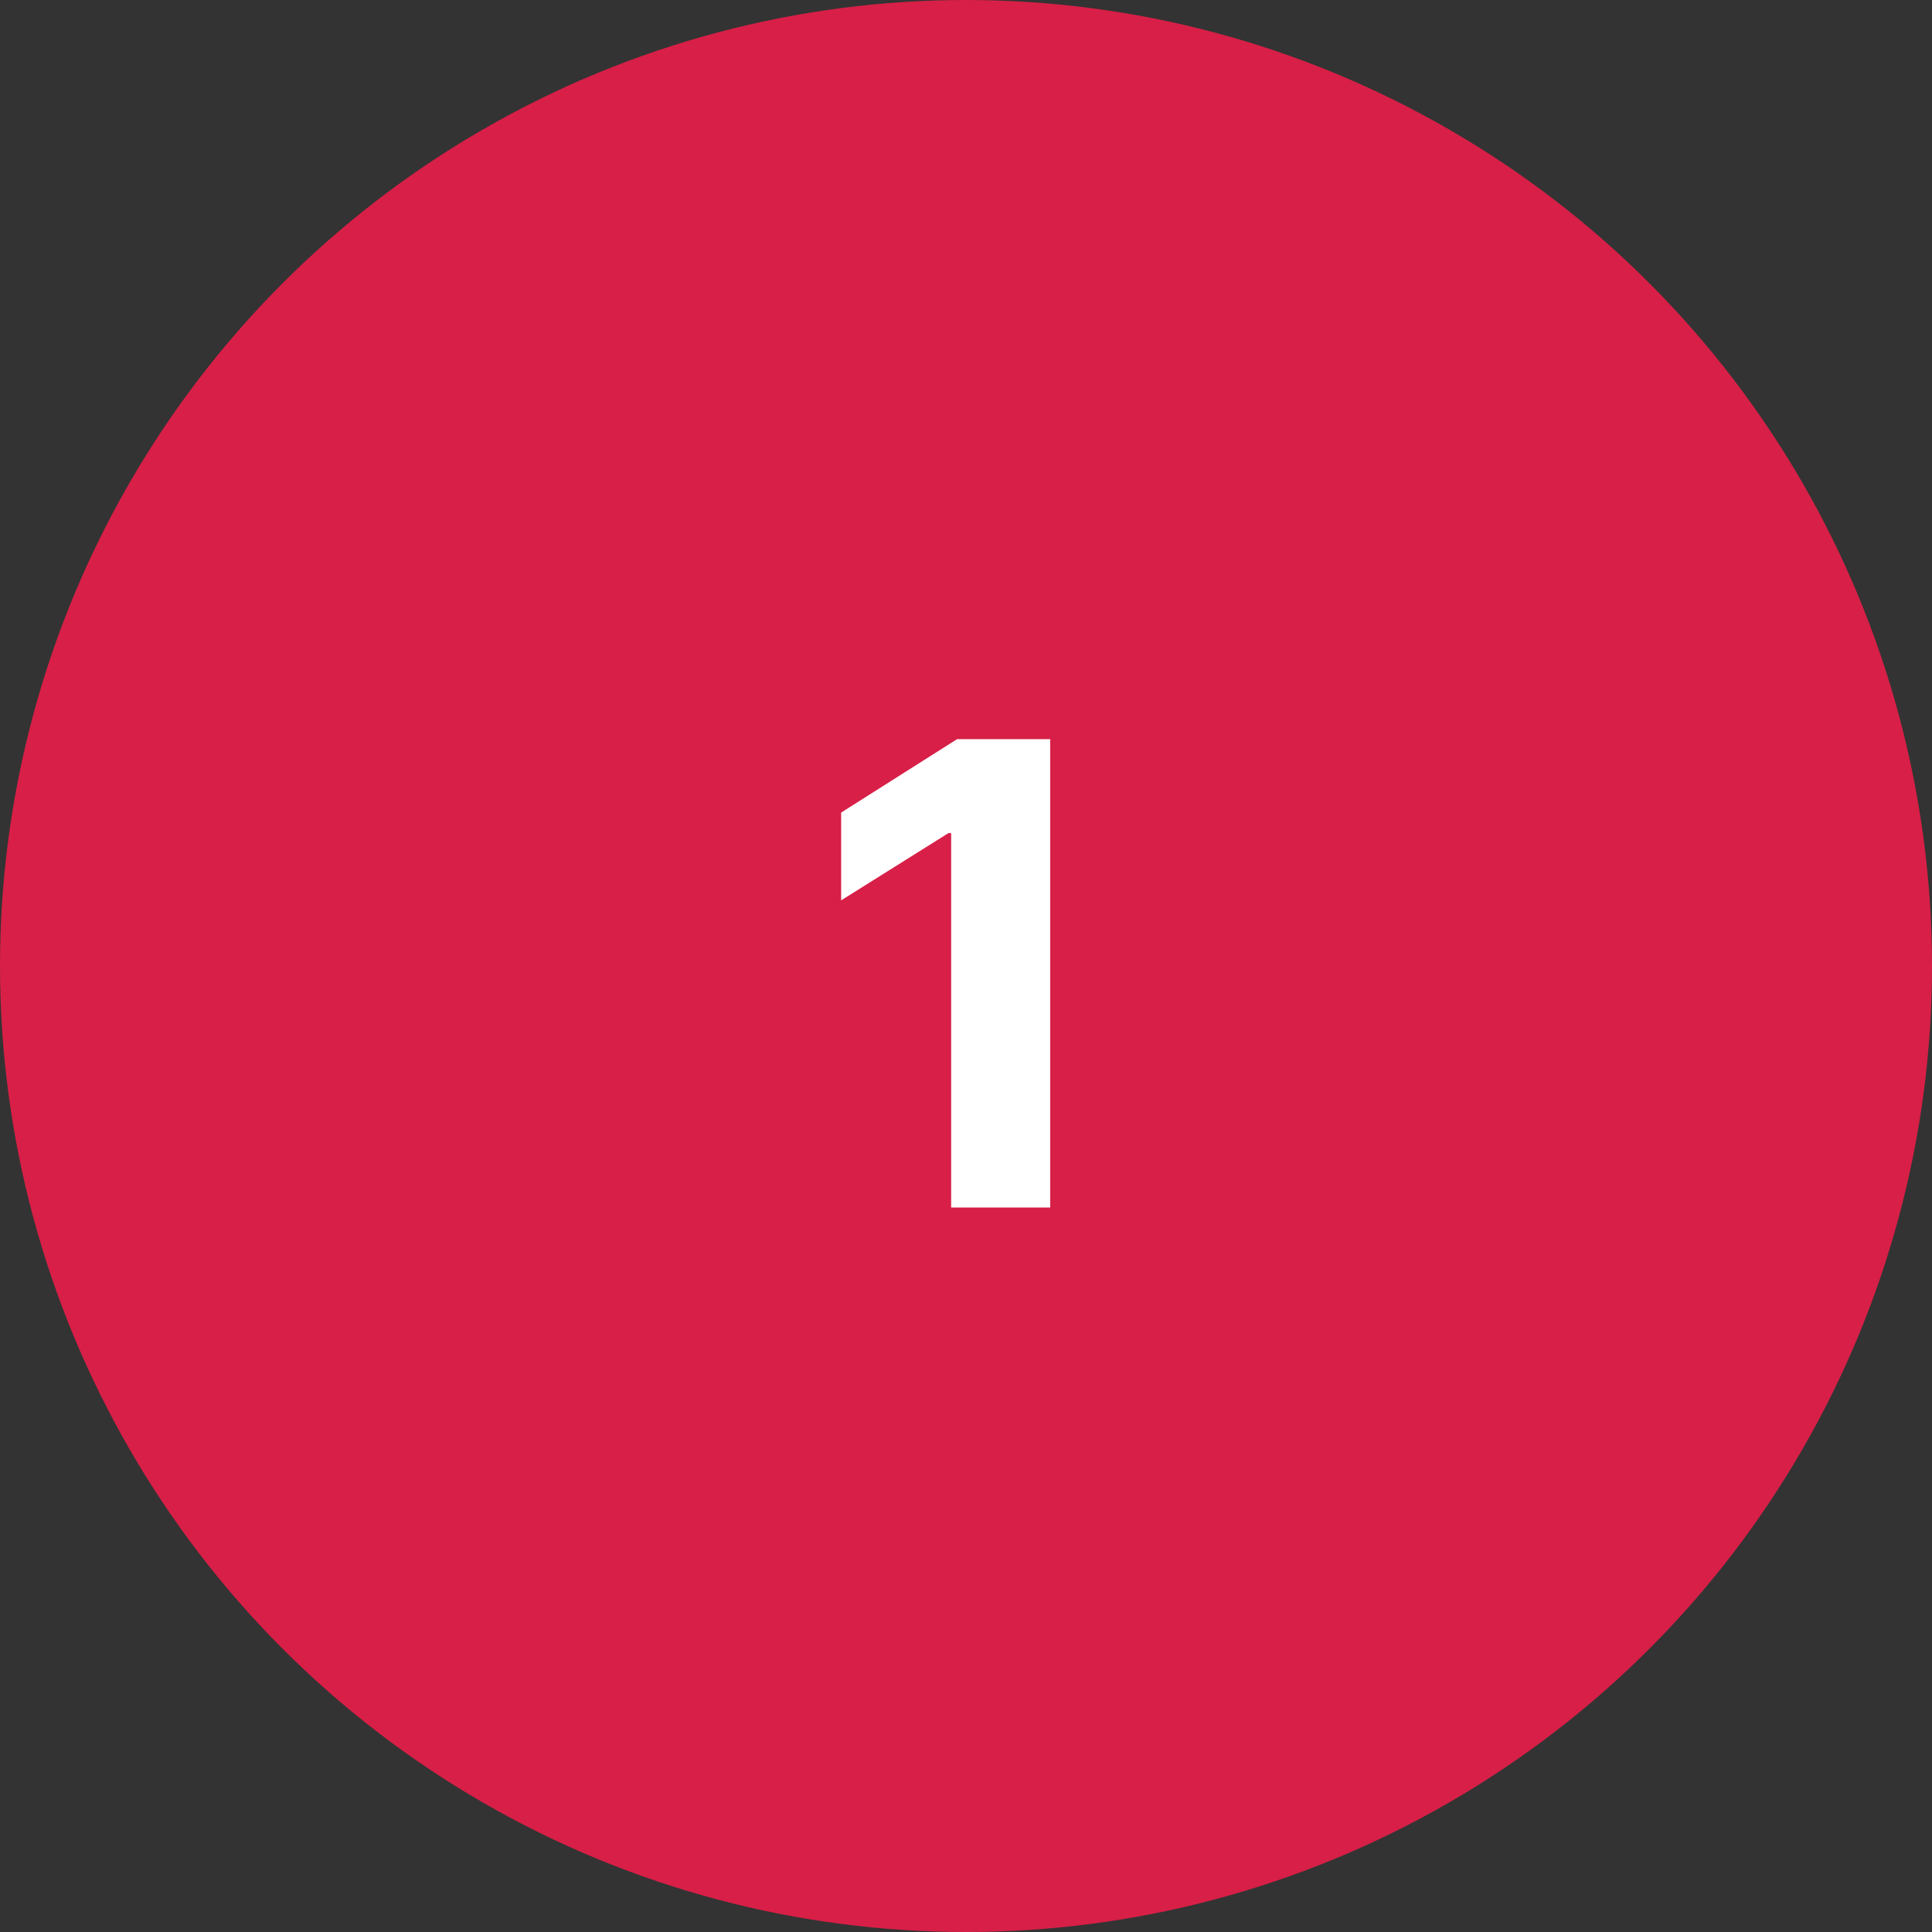 <svg xmlns="http://www.w3.org/2000/svg" width="48" height="48" viewBox="0 0 48 48" fill="none"><rect x="0" y="0" width="48" height="48" fill="#333333" stroke="none"/><circle cx="24" cy="24" r="24" fill="#D81F47"></circle><path d="M26.092 18.364V30H23.631V20.699H23.563L20.898 22.369V20.188L23.779 18.364H26.092Z" fill="white"></path></svg>